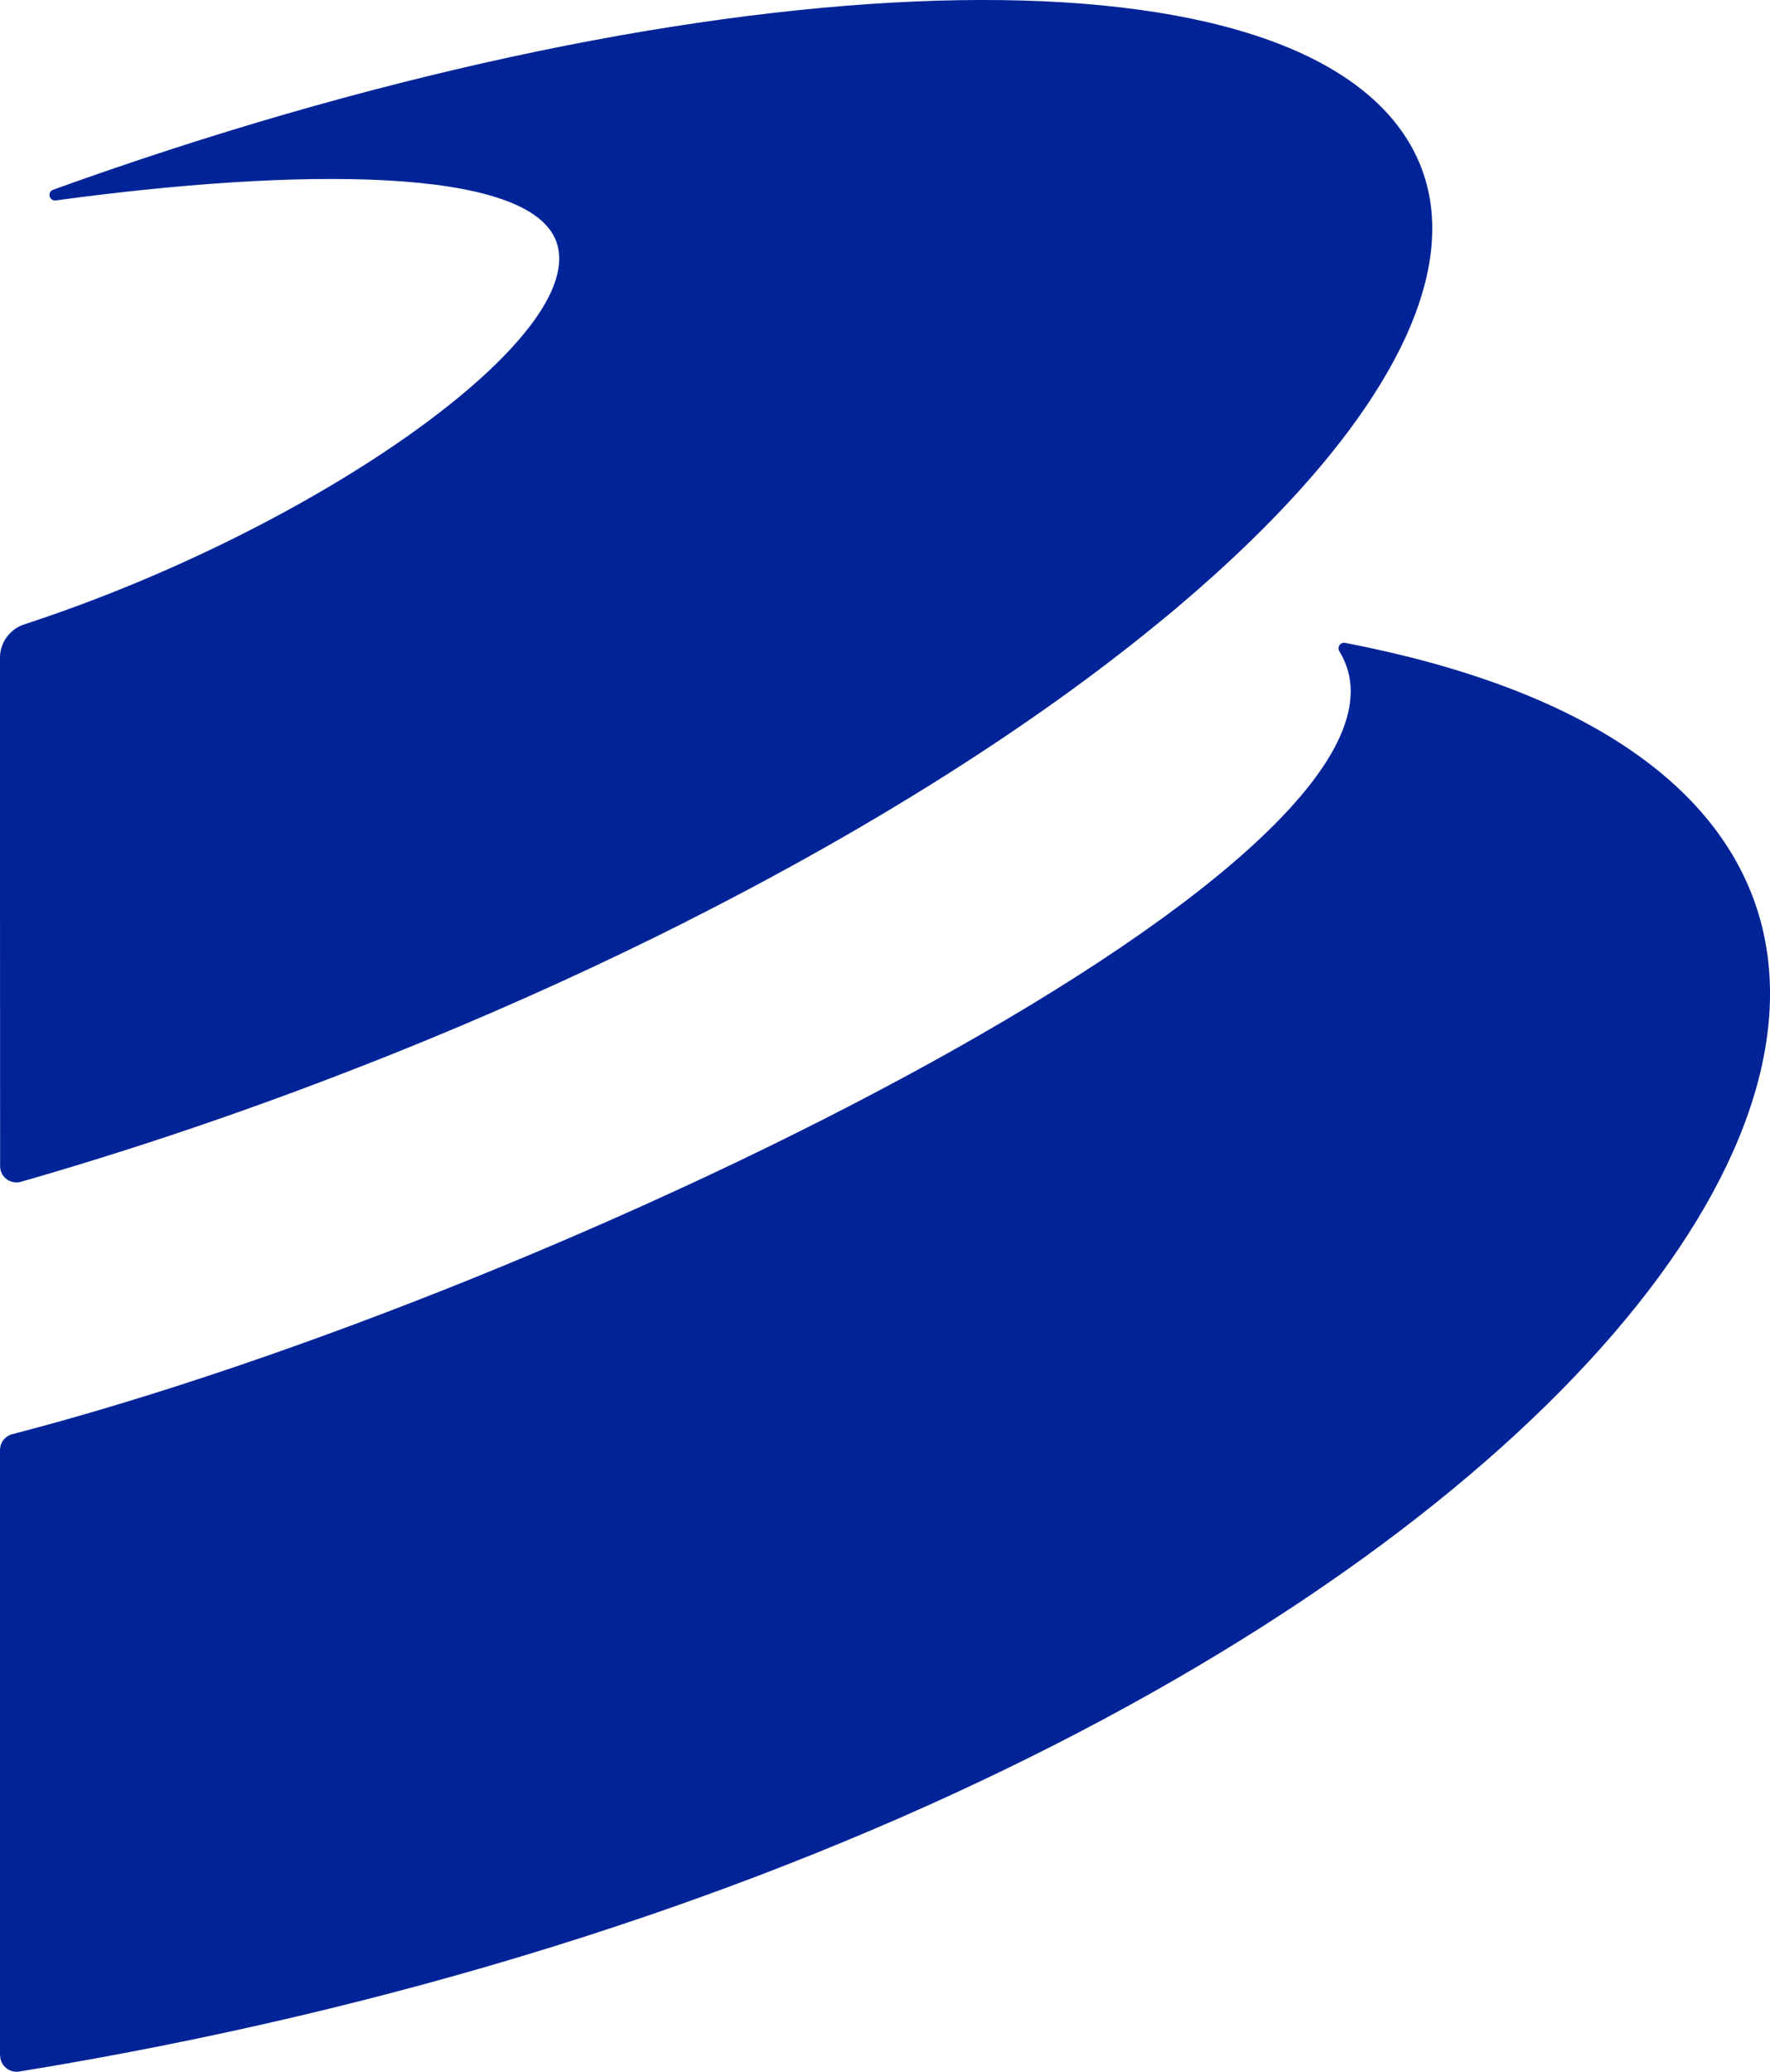 <?xml version="1.0" encoding="UTF-8"?>
<svg id="Capa_2" data-name="Capa 2" xmlns="http://www.w3.org/2000/svg" viewBox="0 0 153.69 179.86">
  <defs>
    <style>
      .cls-1 {
        fill: #002498;
      }
    </style>
  </defs>
  <g id="Capa_1-2" data-name="Capa 1">
    <g>
      <path class="cls-1" d="M0,178.43v-52.54c0-.65.43-1.21,1.06-1.38,48.5-12.6,125.83-50.8,115.24-67.96-.23-.36.08-.82.5-.74,83.29,16.03,17.26,102.51-115.13,124.03-.87.14-1.66-.53-1.66-1.41"/>
      <path class="cls-1" d="M59.67,79.96c16.25-8.2,30.14-17.05,40.82-25.8,1.11-.89,2.17-1.8,3.21-2.7,17.44-15.17,24.97-29.77,18.2-39.8C110.14-5.77,59.29-3.25,4.62,16.47c-.55.2-.35,1.01.23.93,21.1-2.87,40.95-2.94,43.43,3.51,3.14,8.15-20.77,24.99-46.16,33.29C.86,54.61,0,55.77,0,57.09,0,65.27,0,93.68.01,101.24c0,.94.9,1.61,1.8,1.36,11.4-3.27,23.19-7.36,35.01-12.21,8.03-3.3,15.67-6.8,22.85-10.42"/>
    </g>
  </g>
</svg>